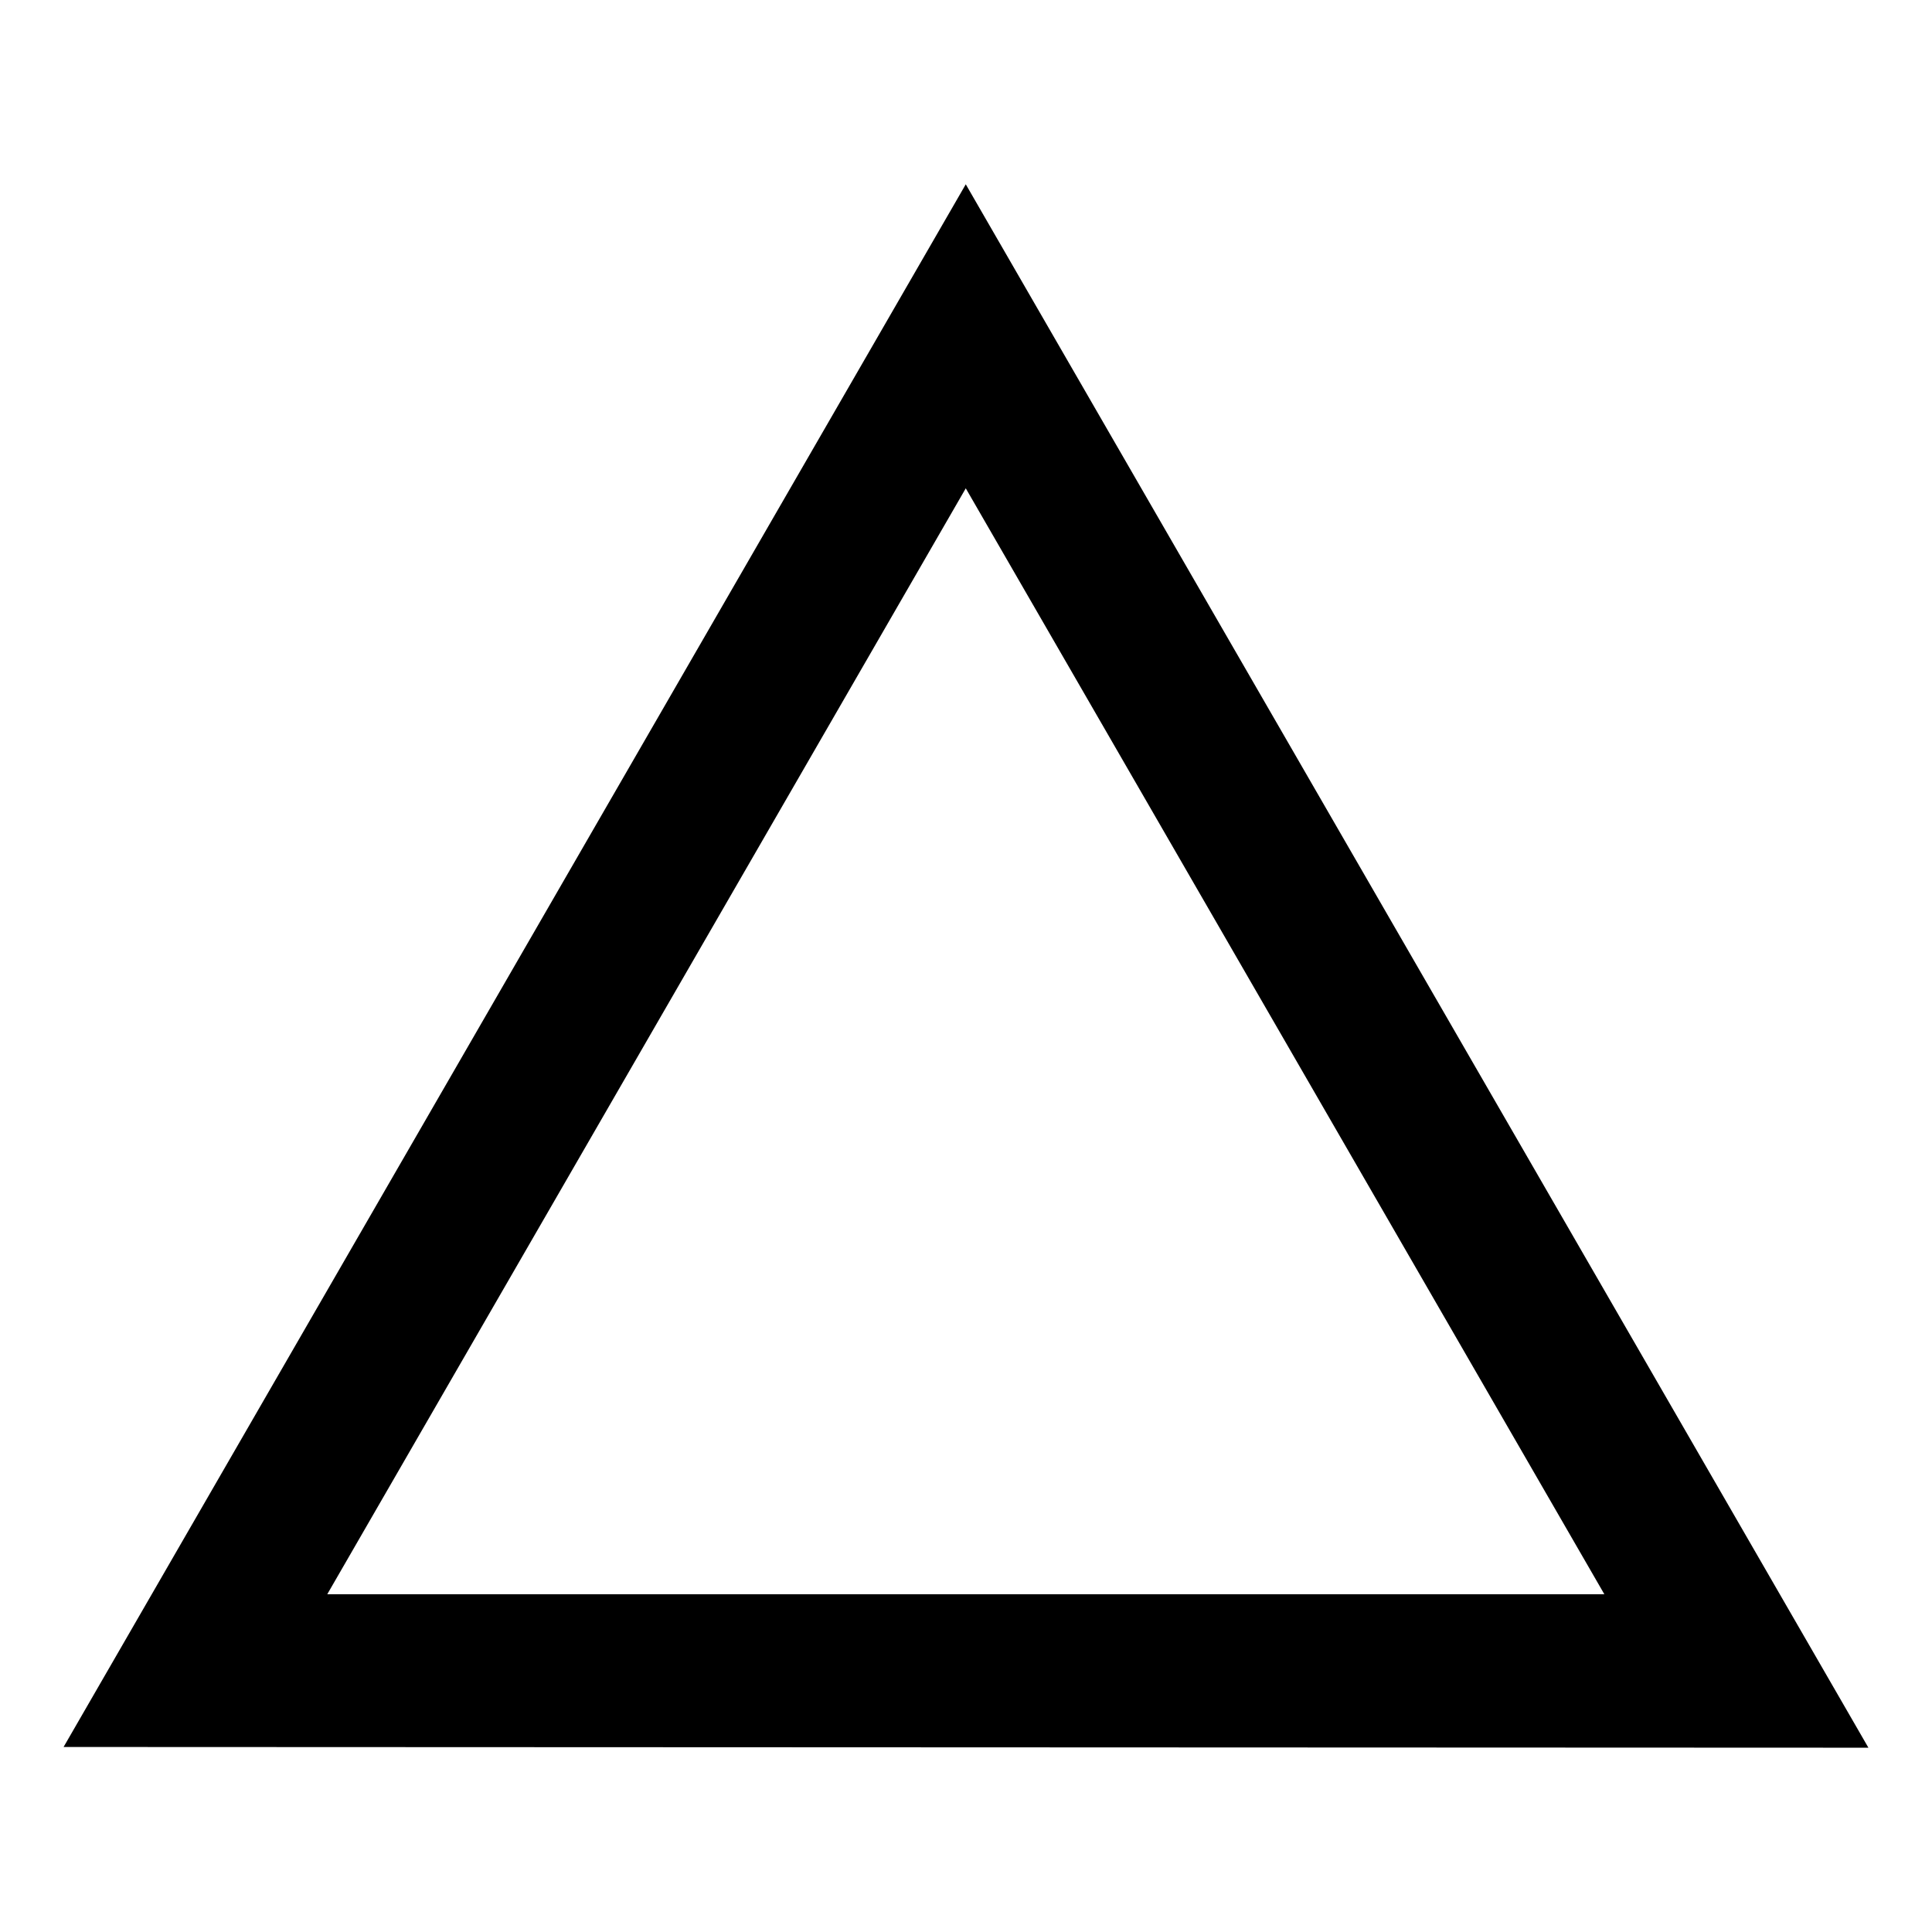 <?xml version="1.0" encoding="UTF-8"?>
<!-- Uploaded to: ICON Repo, www.svgrepo.com, Generator: ICON Repo Mixer Tools -->
<svg fill="#000000" width="800px" height="800px" version="1.1" viewBox="144 144 512 512" xmlns="http://www.w3.org/2000/svg">
 <path d="m160.85 606.97 239.09-414.13 239.21 414.32-478.3-0.191zm239.09-333.56-169.21 293.08h338.44z"/>
</svg>